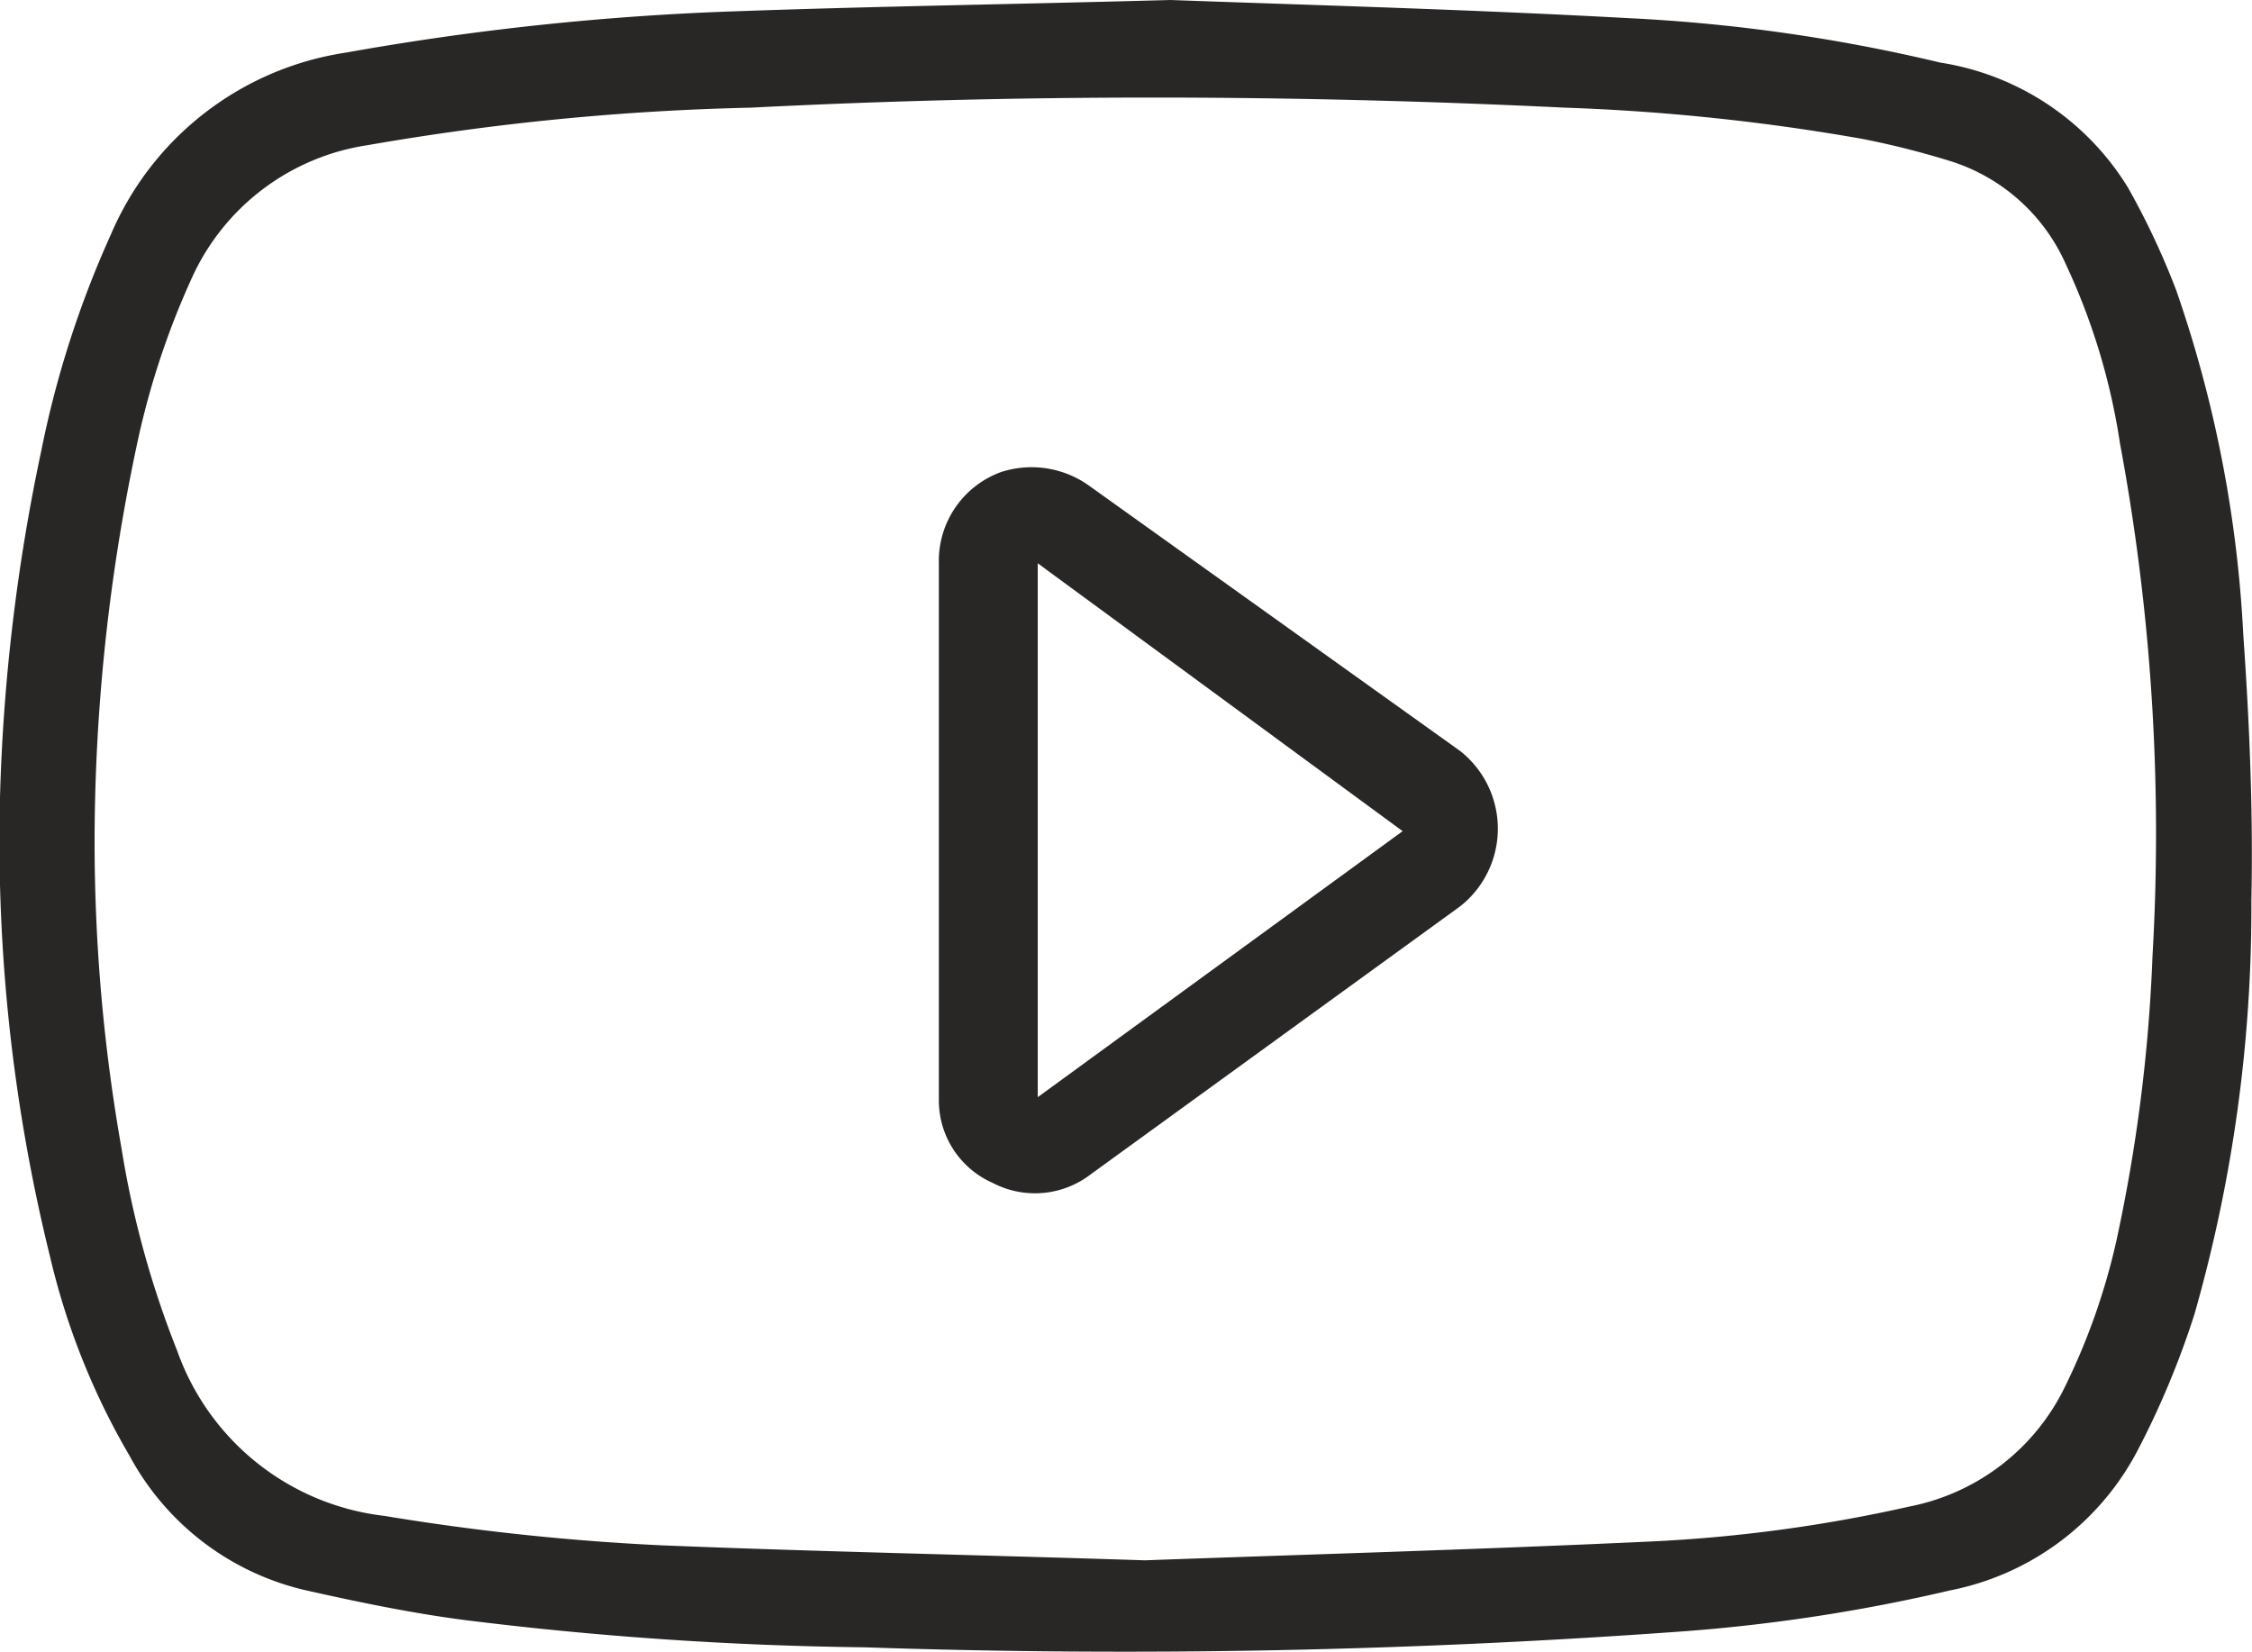 <svg id="Слой_1" data-name="Слой 1" xmlns="http://www.w3.org/2000/svg" viewBox="0 0 35.98 26.39"><defs><style>.cls-1{fill:#292626;}</style></defs><title>youtube_black</title><path class="cls-1" d="M18.7,0c2.2.08,4.76.15,7.32.29A27.08,27.08,0,0,1,31,1,4.29,4.29,0,0,1,34,3a12.17,12.17,0,0,1,.77,1.64,19.76,19.76,0,0,1,1.07,5.49c.1,1.42.16,2.84.13,4.26A23.65,23.65,0,0,1,35.06,21a13.74,13.74,0,0,1-.9,2.16,4.32,4.32,0,0,1-3,2.25,27.71,27.71,0,0,1-4.2.65,122.89,122.89,0,0,1-13.15.26,56.74,56.74,0,0,1-6.34-.43c-.87-.11-1.73-.29-2.58-.48a4.29,4.29,0,0,1-2.82-2.15A11.47,11.47,0,0,1,.8,20.08,27.69,27.69,0,0,1,0,12.74,30.51,30.51,0,0,1,.66,7.2,16,16,0,0,1,1.77,3.75,4.87,4.87,0,0,1,5.53.84,43.78,43.78,0,0,1,11.76.18C14,.1,16.15.07,18.7,0Zm-.41,24.93c2.49-.09,5.28-.17,8.07-.3a23.83,23.83,0,0,0,4.15-.56A3.51,3.51,0,0,0,33,22.14a10.48,10.48,0,0,0,.81-2.3,26,26,0,0,0,.58-4.56,34,34,0,0,0-.52-8.2A10.39,10.39,0,0,0,33,4.21a3,3,0,0,0-1.82-1.63,13.64,13.64,0,0,0-1.42-.36A34,34,0,0,0,25,1.72c-4.34-.21-8.67-.22-13,0a40.86,40.86,0,0,0-6.13.6A3.68,3.68,0,0,0,3.07,4.43,12.83,12.83,0,0,0,2.21,7a30.62,30.62,0,0,0-.69,5.75,28.14,28.14,0,0,0,.42,5.59,15.26,15.26,0,0,0,.89,3.24,4,4,0,0,0,3.31,2.64,38.12,38.12,0,0,0,4.42.47C13,24.79,15.51,24.84,18.29,24.93Z"/><path class="cls-1" d="M15,13.28c0-1.43,0-2.86,0-4.28a1.51,1.51,0,0,1,1-1.46,1.58,1.58,0,0,1,1.4.22L23.33,12a1.58,1.58,0,0,1,0,2.48l-5.9,4.28a1.46,1.46,0,0,1-1.57.14A1.44,1.44,0,0,1,15,17.59C15,16.15,15,14.72,15,13.28Zm7.41,0L16.58,9v8.53Z"/></svg>